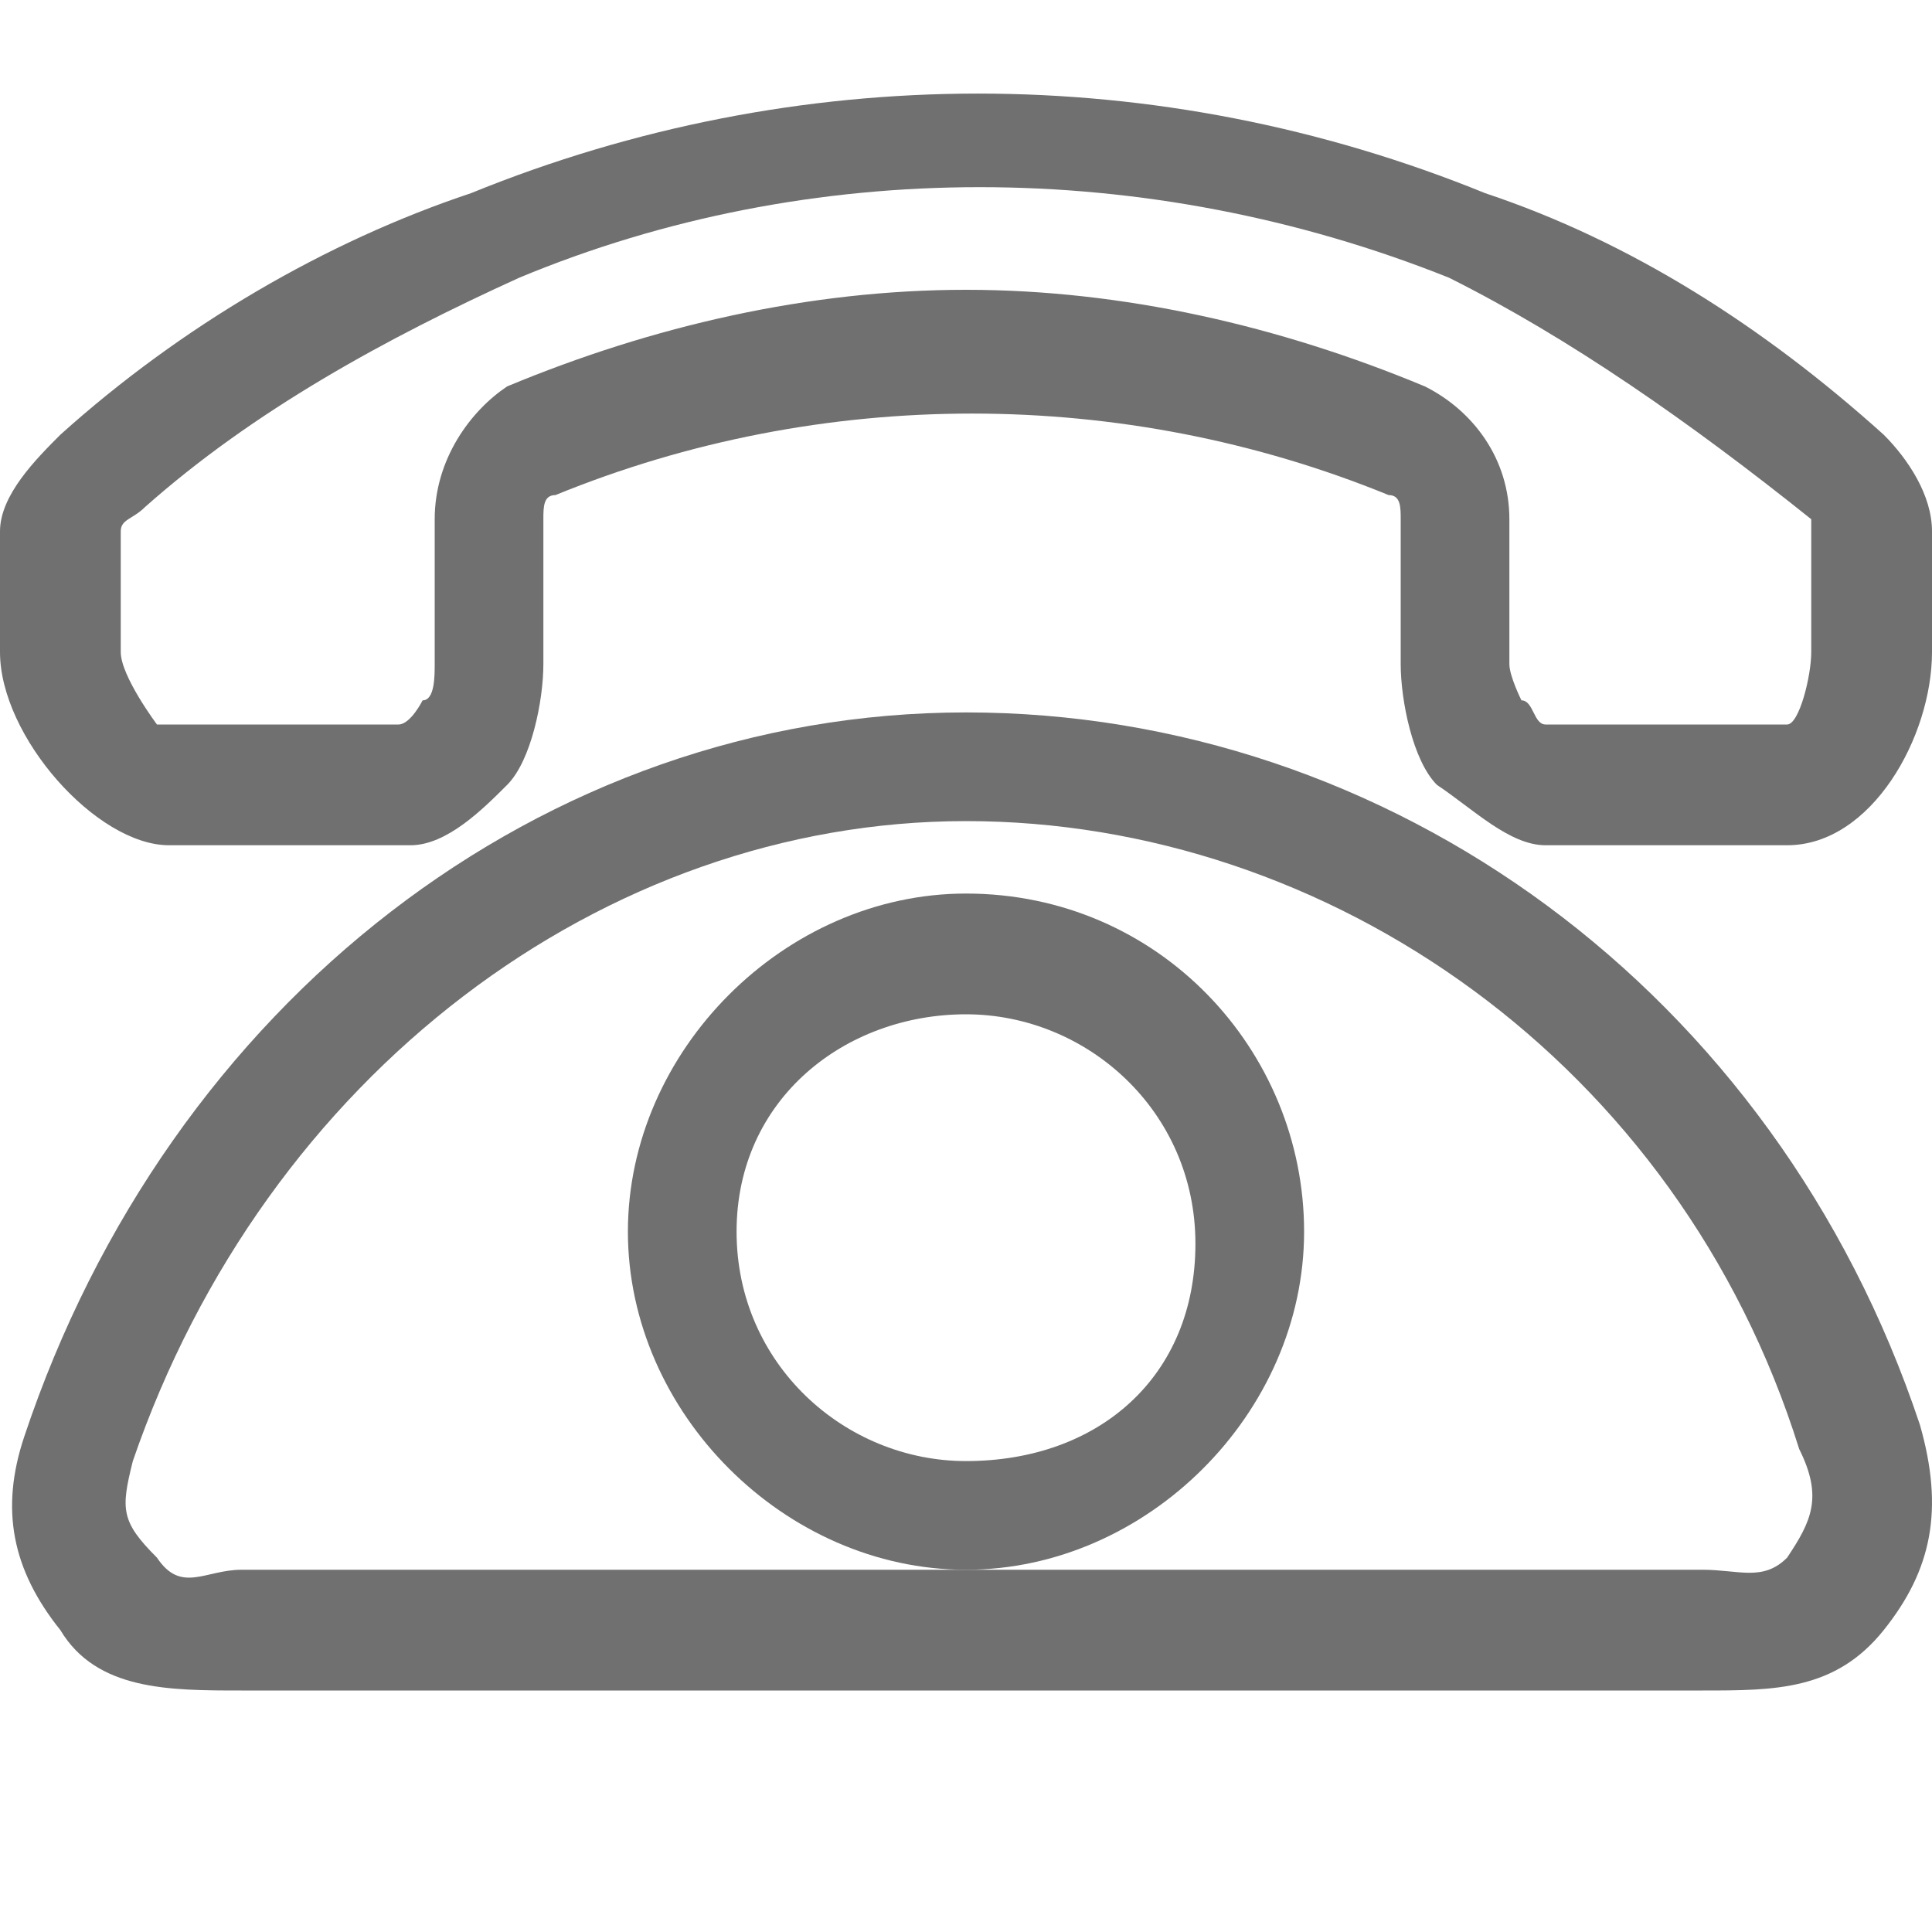 <svg xmlns="http://www.w3.org/2000/svg" xmlns:xlink="http://www.w3.org/1999/xlink" class="icon" viewBox="0 0 1024 1024" width="200" height="200"><path d="M512 377.6c-224 0-422.4 153.6-499.2 384C0 800 6.4 832 32 864 51.2 896 89.6 896 128 896l774.4 0c38.4 0 70.4 0 96-32 25.6-32 32-64 19.2-108.8C940.8 524.8 736 377.6 512 377.6zM947.2 825.6c-12.8 12.8-25.6 6.4-44.8 6.4L128 832c-19.2 0-32 12.8-44.8-6.4C64 806.4 64 800 70.4 774.4 140.8 569.6 320 435.2 512 435.2s377.6 128 441.6 332.8C966.4 793.6 960 806.4 947.2 825.6z" fill="#707070"></path><path d="M512 473.6c-96 0-179.2 83.2-179.2 179.2S416 832 512 832s179.2-83.2 179.2-179.2S614.4 473.6 512 473.6zM512 774.4c-64 0-121.6-51.2-121.6-121.6S448 537.6 512 537.6c64 0 121.6 51.2 121.6 121.6S582.4 774.4 512 774.4z" fill="#707070"></path><path d="M998.4 230.4c-64-57.6-134.4-102.4-211.2-128-172.8-70.4-364.8-70.4-537.6 0C172.8 128 96 172.8 32 230.4 19.2 243.2 0 262.4 0 281.6l0 64C0 390.4 51.2 448 89.6 448l128 0C236.8 448 256 428.8 268.8 416c12.8-12.8 19.2-44.8 19.2-64 0-19.2 0-57.6 0-76.8 0-6.4 0-12.8 6.4-12.8 140.8-57.6 300.8-57.6 441.6 0 6.4 0 6.4 6.4 6.4 12.8 0 25.6 0 64 0 76.8 0 19.2 6.4 51.2 19.2 64C780.8 428.8 800 448 819.2 448l128 0C992 448 1024 390.4 1024 345.6l0-64C1024 262.4 1011.2 243.2 998.4 230.4zM960 345.6C960 358.4 953.6 384 947.2 384l-128 0c-6.4 0-6.4-12.8-12.8-12.8 0 0-6.4-12.8-6.4-19.2 0-12.8 0-51.2 0-76.8 0-32-19.2-57.6-44.8-70.4-76.8-32-160-51.2-243.2-51.2-83.2 0-166.4 19.2-243.2 51.2C249.6 217.6 230.4 243.2 230.4 275.2c0 19.2 0 64 0 76.8 0 6.4 0 19.2-6.4 19.2 0 0-6.4 12.8-12.8 12.8l-128 0C83.2 384 64 358.4 64 345.6l0-64c0-6.4 6.4-6.4 12.8-12.8 57.6-51.2 128-89.6 198.4-121.6 153.6-64 332.8-64 492.8 0C832 179.2 896 224 960 275.2c0 0 0 6.4 0 12.8L960 345.6z" fill="#707070"></path></svg>